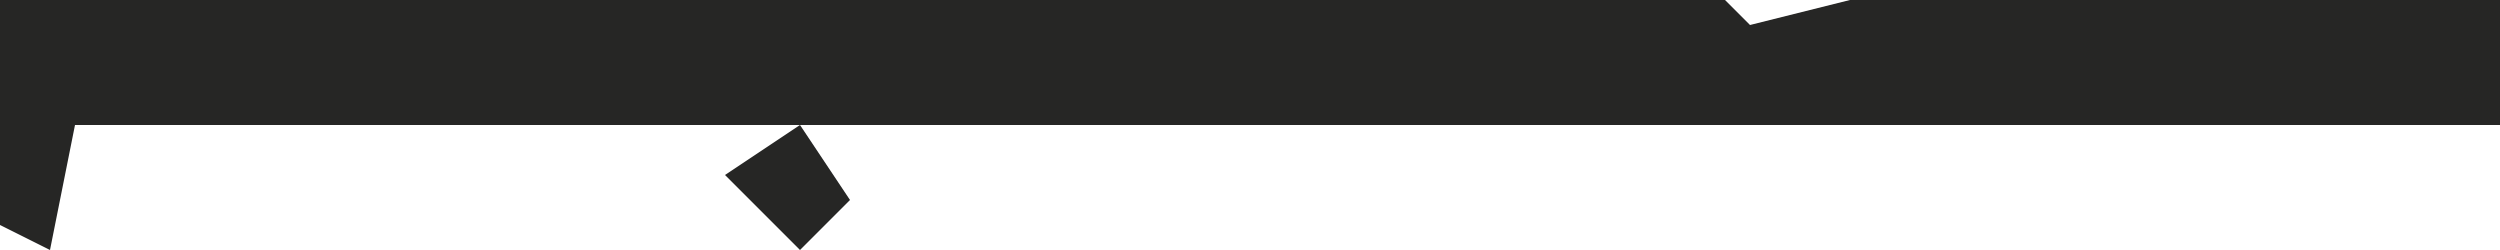 <?xml version="1.0" encoding="UTF-8"?>
<svg version="1.1" xmlns="http://www.w3.org/2000/svg" width="100" height="10">
<path d="M0,0 L27,0 L28,0 L33,0 L34,0 L69,0 L70,1 L74,0 L79,0 L80,0 L100,0 L100,5 L3,5 L2,10 L0,9 Z " fill="#262625" transform="translate(0,0)"/>
<path d="M0,0 L2,3 L0,5 L-3,2 Z " fill="#262625" transform="translate(32,5)"/>
<path d="M0,0 Z " fill="#272725" transform="translate(77,6)"/>
<path d="M0,0 Z " fill="#272725" transform="translate(74,6)"/>
<path d="M0,0 Z " fill="#262625" transform="translate(71,6)"/>
<path d="M0,0 Z " fill="#262625" transform="translate(68,6)"/>
<path d="M0,0 Z " fill="#272725" transform="translate(65,6)"/>
<path d="M0,0 Z " fill="#262625" transform="translate(62,6)"/>
<path d="M0,0 Z " fill="#272725" transform="translate(25,6)"/>
<path d="M0,0 Z " fill="#272725" transform="translate(22,6)"/>
<path d="M0,0 Z " fill="#272726" transform="translate(19,6)"/>
<path d="M0,0 Z " fill="#272725" transform="translate(16,6)"/>
<path d="M0,0 Z " fill="#272726" transform="translate(97,5)"/>
<path d="M0,0 Z " fill="#272726" transform="translate(94,5)"/>
<path d="M0,0 Z " fill="#262625" transform="translate(91,5)"/>
<path d="M0,0 Z " fill="#272725" transform="translate(88,5)"/>
<path d="M0,0 Z " fill="#272726" transform="translate(85,5)"/>
<path d="M0,0 Z " fill="#272725" transform="translate(82,5)"/>
<path d="M0,0 Z " fill="#272726" transform="translate(79,5)"/>
<path d="M0,0 Z " fill="#272725" transform="translate(76,5)"/>
<path d="M0,0 Z " fill="#272726" transform="translate(73,5)"/>
<path d="M0,0 Z " fill="#272726" transform="translate(69,5)"/>
<path d="M0,0 Z " fill="#272725" transform="translate(66,5)"/>
<path d="M0,0 Z " fill="#272725" transform="translate(63,5)"/>
<path d="M0,0 Z " fill="#272725" transform="translate(60,5)"/>
<path d="M0,0 Z " fill="#272725" transform="translate(57,5)"/>
<path d="M0,0 Z " fill="#272726" transform="translate(54,5)"/>
<path d="M0,0 Z " fill="#262625" transform="translate(51,5)"/>
<path d="M0,0 Z " fill="#272726" transform="translate(48,5)"/>
<path d="M0,0 Z " fill="#272726" transform="translate(45,5)"/>
<path d="M0,0 Z " fill="#272726" transform="translate(42,5)"/>
<path d="M0,0 Z " fill="#272725" transform="translate(39,5)"/>
<path d="M0,0 Z " fill="#272725" transform="translate(36,5)"/>
<path d="M0,0 Z " fill="#272725" transform="translate(27,5)"/>
<path d="M0,0 Z " fill="#272726" transform="translate(23,5)"/>
<path d="M0,0 Z " fill="#262625" transform="translate(20,5)"/>
<path d="M0,0 Z " fill="#272726" transform="translate(17,5)"/>
<path d="M0,0 Z " fill="#272726" transform="translate(14,5)"/>
<path d="M0,0 Z " fill="#272726" transform="translate(11,5)"/>
<path d="M0,0 Z " fill="#272726" transform="translate(8,5)"/>
<path d="M0,0 Z " fill="#272726" transform="translate(5,5)"/>
</svg>
